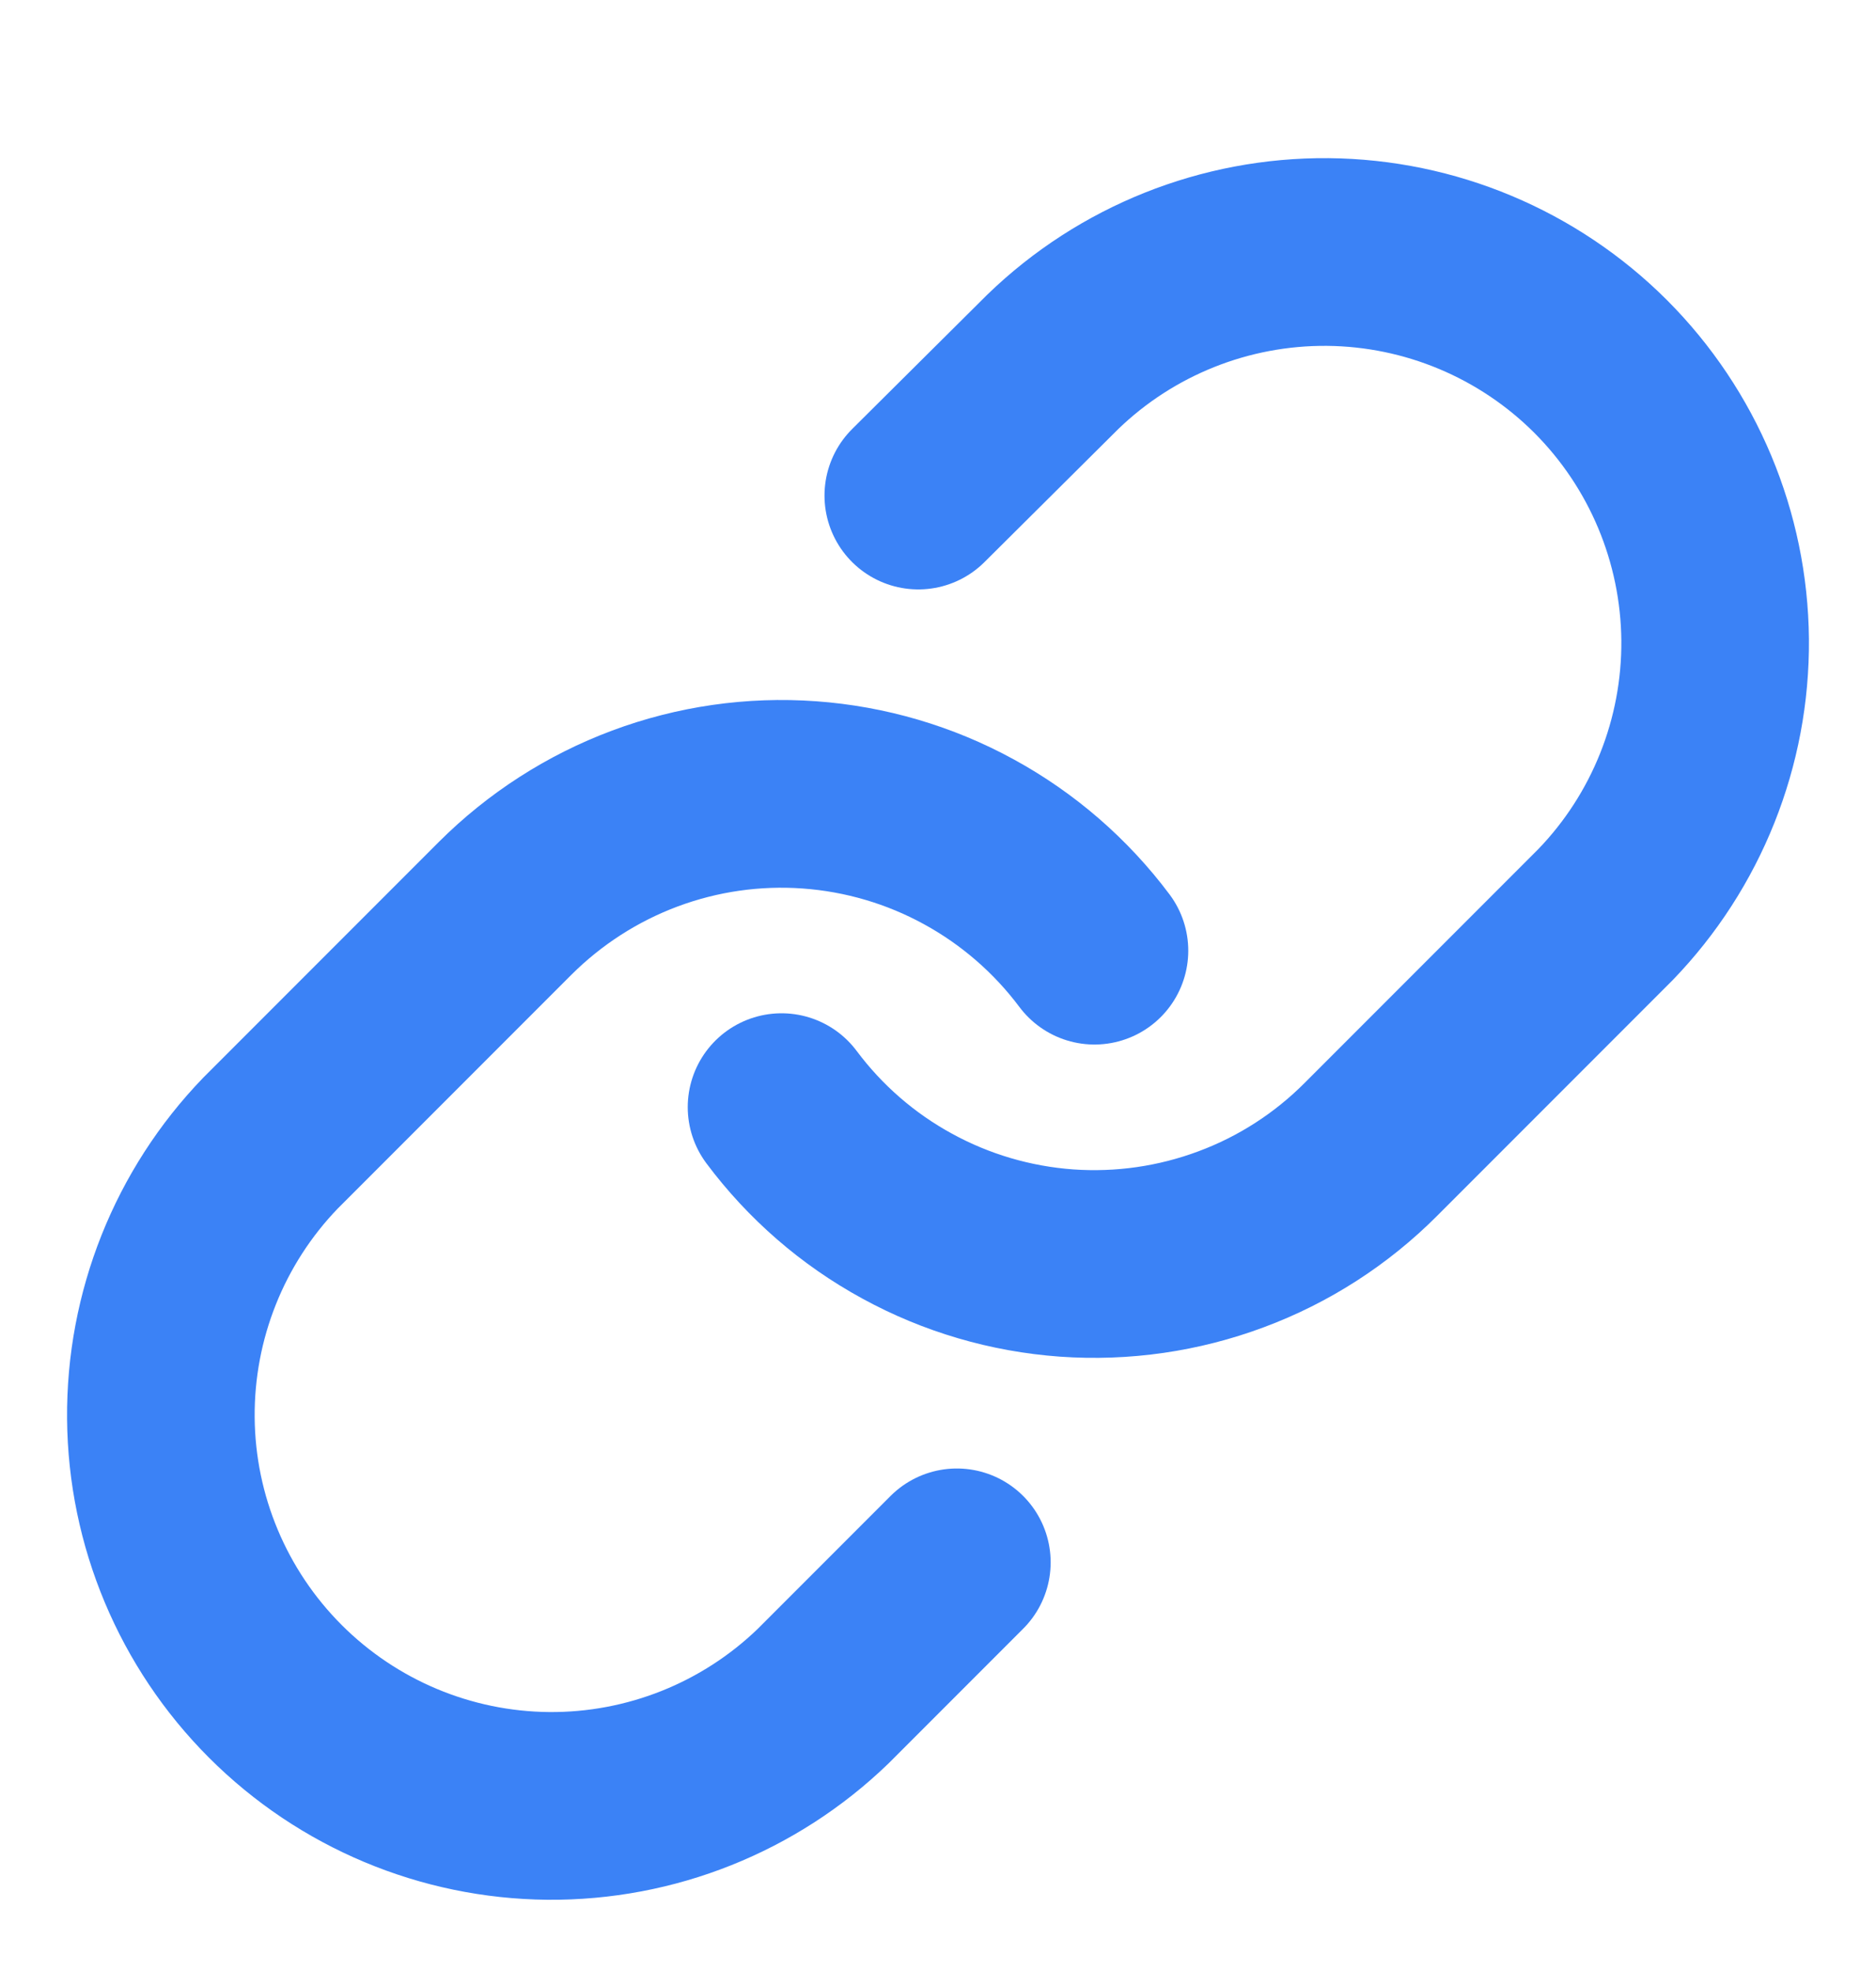 <svg width="20" height="21" viewBox="0 0 20 21" fill="none" xmlns="http://www.w3.org/2000/svg">
<g clip-path="url(#clip0_590_6613)">
<path d="M8.332 11.796C8.69 12.275 9.146 12.671 9.671 12.957C10.195 13.244 10.775 13.414 11.371 13.457C11.967 13.499 12.565 13.413 13.125 13.204C13.685 12.996 14.193 12.669 14.615 12.246L17.115 9.746C17.874 8.961 18.294 7.908 18.285 6.816C18.275 5.723 17.837 4.678 17.065 3.905C16.292 3.133 15.247 2.695 14.155 2.685C13.062 2.676 12.009 3.096 11.224 3.855L9.79 5.28" stroke="#3B82F6" stroke-width="2" stroke-linecap="round" stroke-linejoin="round"/>
<path d="M11.668 10.129C11.31 9.651 10.853 9.255 10.329 8.969C9.805 8.682 9.225 8.512 8.629 8.469C8.033 8.426 7.435 8.512 6.875 8.721C6.315 8.93 5.807 9.257 5.384 9.679L2.884 12.179C2.125 12.965 1.706 14.018 1.715 15.11C1.724 16.203 2.163 17.248 2.935 18.02C3.708 18.793 4.753 19.231 5.845 19.241C6.938 19.25 7.99 18.83 8.776 18.071L10.201 16.646" stroke="#3B82F6" stroke-width="2" stroke-linecap="round" stroke-linejoin="round"/>
</g>
<defs>
<clipPath id="clip0_590_6613">
<rect width="20" height="20" fill="white" transform="translate(0 0.963)"/>
</clipPath>
</defs>
</svg>
